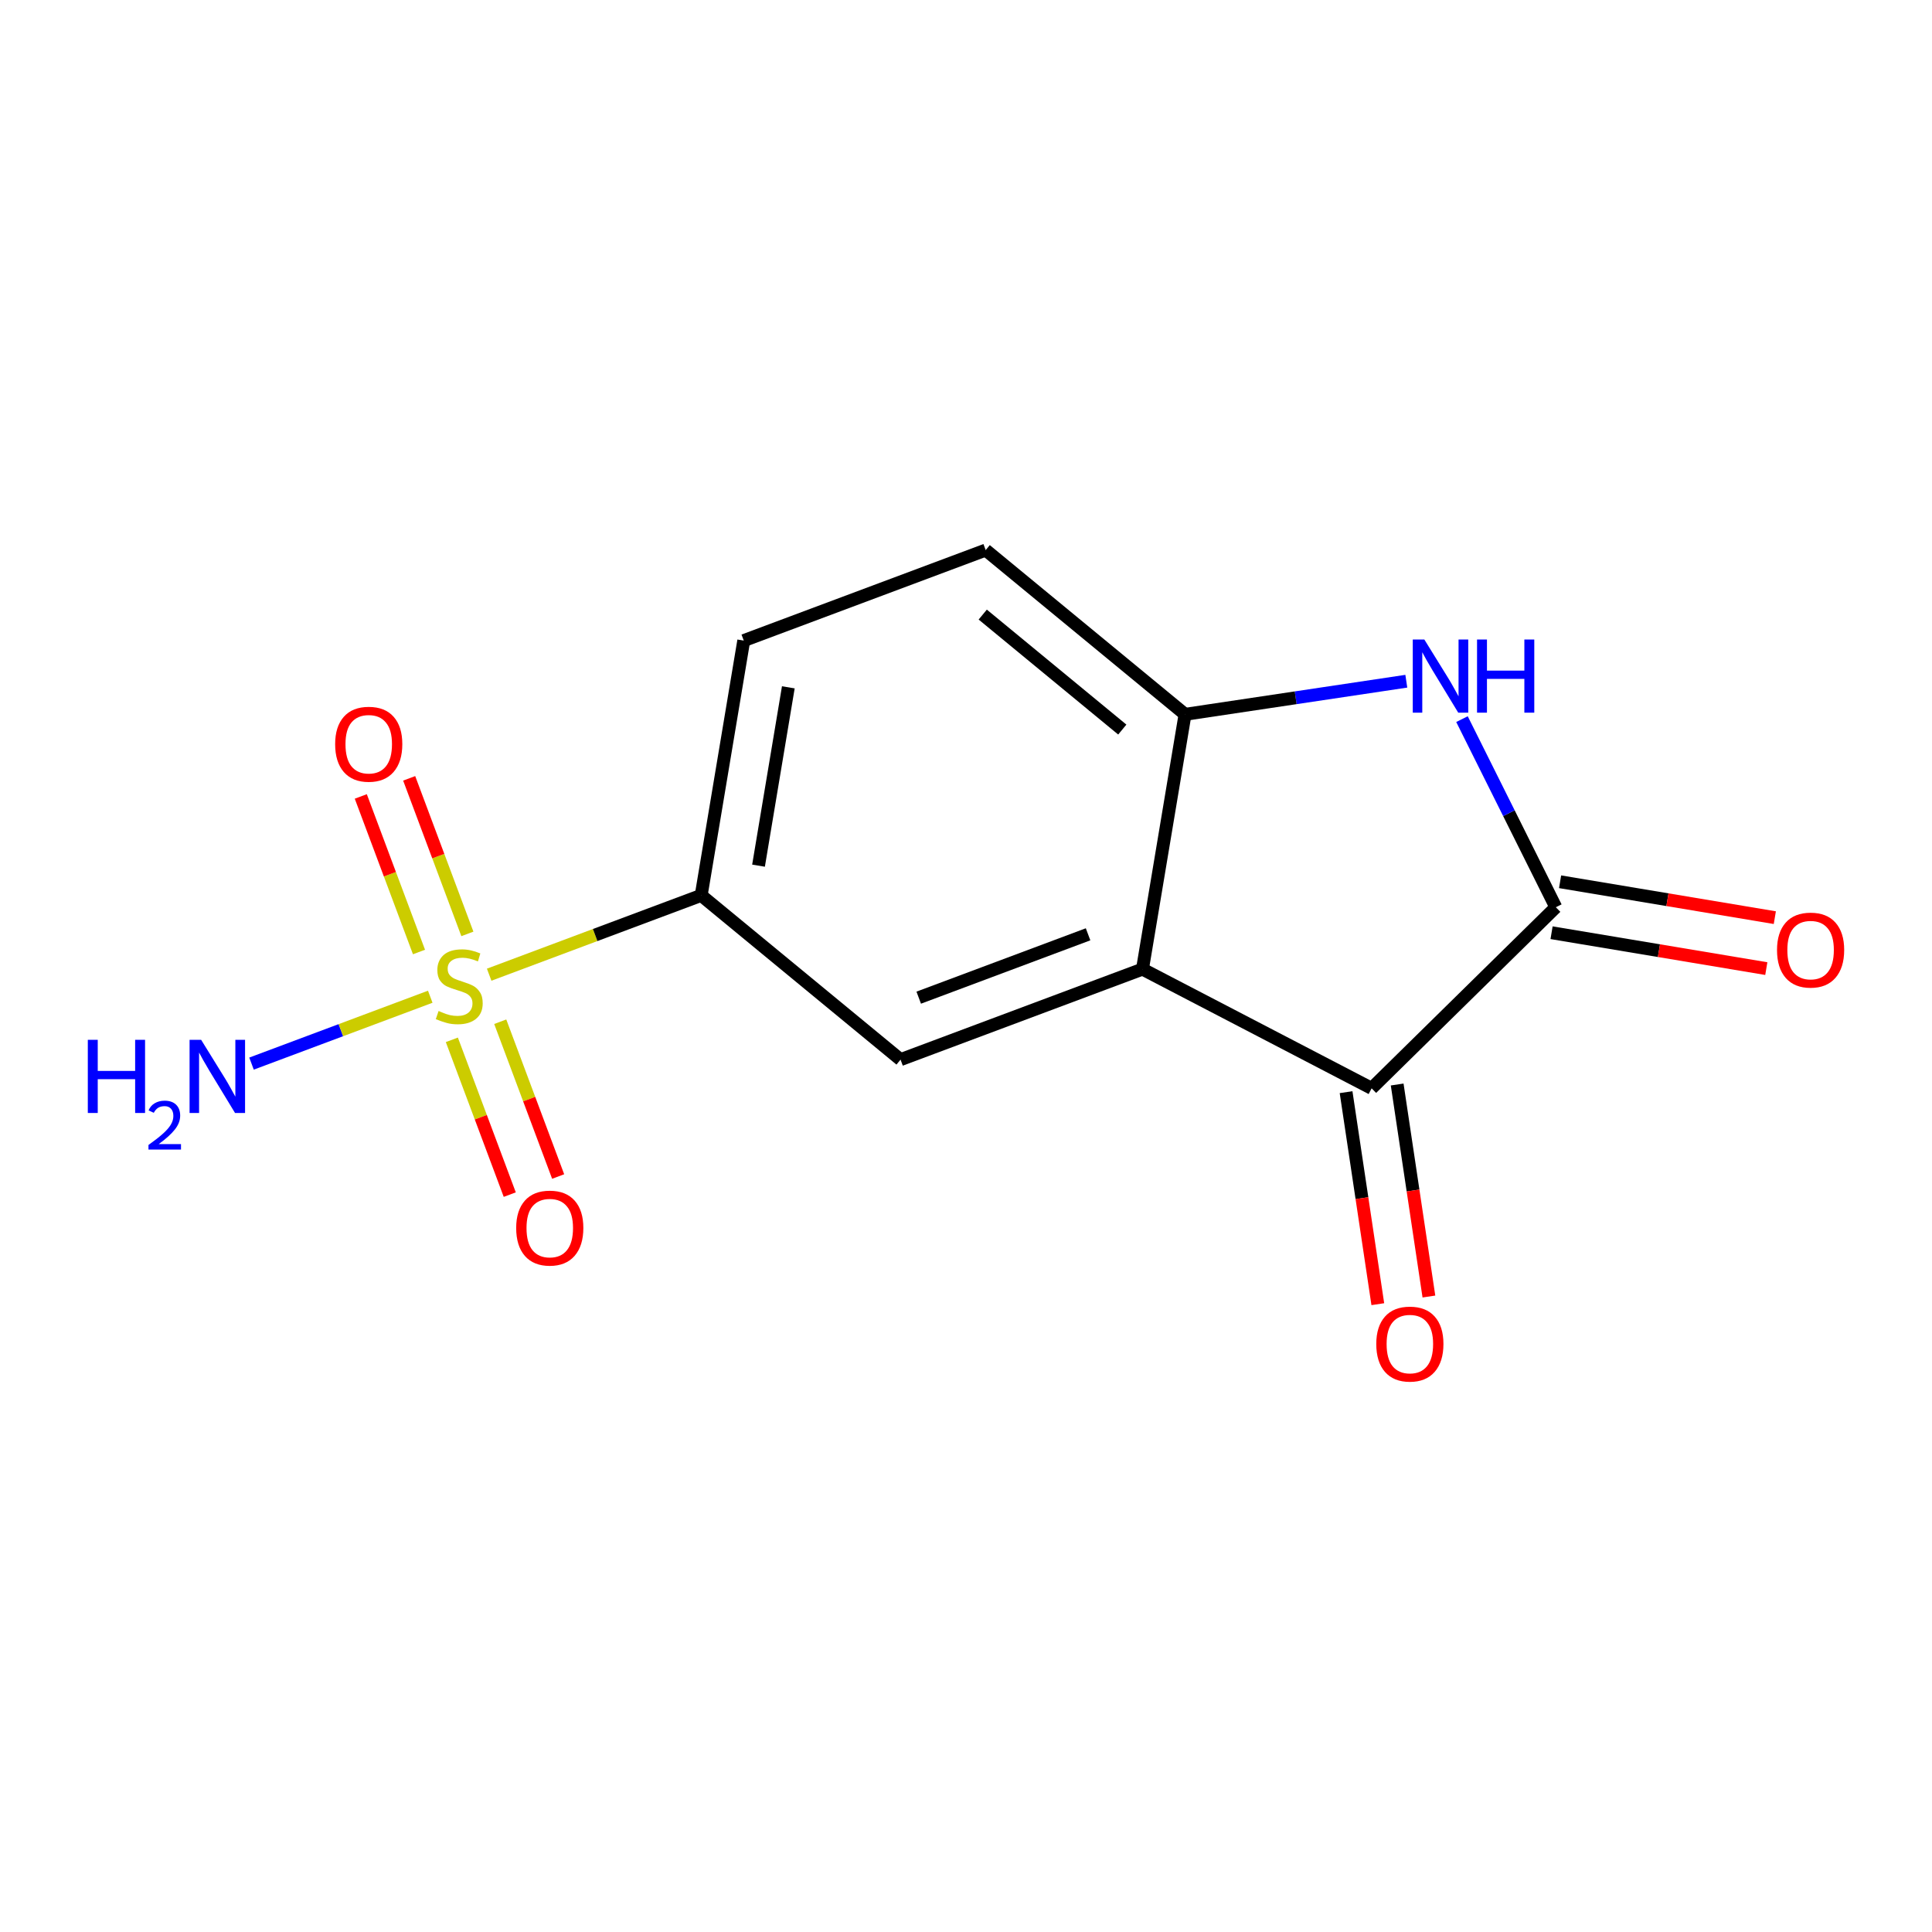 <?xml version='1.0' encoding='iso-8859-1'?>
<svg version='1.1' baseProfile='full'
              xmlns='http://www.w3.org/2000/svg'
                      xmlns:rdkit='http://www.rdkit.org/xml'
                      xmlns:xlink='http://www.w3.org/1999/xlink'
                  xml:space='preserve'
width='300px' height='300px' viewBox='0 0 300 300'>
<!-- END OF HEADER -->
<rect style='opacity:1.0;fill:#FFFFFF;stroke:none' width='300' height='300' x='0' y='0'> </rect>
<rect style='opacity:1.0;fill:#FFFFFF;stroke:none' width='300' height='300' x='0' y='0'> </rect>
<path class='bond-0 atom-0 atom-1' d='M 39.056,165.156 L 52.932,159.964' style='fill:none;fill-rule:evenodd;stroke:#0000FF;stroke-width:2.0px;stroke-linecap:butt;stroke-linejoin:miter;stroke-opacity:1' />
<path class='bond-0 atom-0 atom-1' d='M 52.932,159.964 L 66.809,154.772' style='fill:none;fill-rule:evenodd;stroke:#CCCC00;stroke-width:2.0px;stroke-linecap:butt;stroke-linejoin:miter;stroke-opacity:1' />
<path class='bond-1 atom-1 atom-2' d='M 72.575,145.016 L 68.056,132.938' style='fill:none;fill-rule:evenodd;stroke:#CCCC00;stroke-width:2.0px;stroke-linecap:butt;stroke-linejoin:miter;stroke-opacity:1' />
<path class='bond-1 atom-1 atom-2' d='M 68.056,132.938 L 63.537,120.86' style='fill:none;fill-rule:evenodd;stroke:#FF0000;stroke-width:2.0px;stroke-linecap:butt;stroke-linejoin:miter;stroke-opacity:1' />
<path class='bond-1 atom-1 atom-2' d='M 65.061,147.827 L 60.542,135.749' style='fill:none;fill-rule:evenodd;stroke:#CCCC00;stroke-width:2.0px;stroke-linecap:butt;stroke-linejoin:miter;stroke-opacity:1' />
<path class='bond-1 atom-1 atom-2' d='M 60.542,135.749 L 56.024,123.671' style='fill:none;fill-rule:evenodd;stroke:#FF0000;stroke-width:2.0px;stroke-linecap:butt;stroke-linejoin:miter;stroke-opacity:1' />
<path class='bond-2 atom-1 atom-3' d='M 70.163,161.464 L 74.66,173.482' style='fill:none;fill-rule:evenodd;stroke:#CCCC00;stroke-width:2.0px;stroke-linecap:butt;stroke-linejoin:miter;stroke-opacity:1' />
<path class='bond-2 atom-1 atom-3' d='M 74.66,173.482 L 79.156,185.5' style='fill:none;fill-rule:evenodd;stroke:#FF0000;stroke-width:2.0px;stroke-linecap:butt;stroke-linejoin:miter;stroke-opacity:1' />
<path class='bond-2 atom-1 atom-3' d='M 77.677,158.653 L 82.173,170.671' style='fill:none;fill-rule:evenodd;stroke:#CCCC00;stroke-width:2.0px;stroke-linecap:butt;stroke-linejoin:miter;stroke-opacity:1' />
<path class='bond-2 atom-1 atom-3' d='M 82.173,170.671 L 86.67,182.689' style='fill:none;fill-rule:evenodd;stroke:#FF0000;stroke-width:2.0px;stroke-linecap:butt;stroke-linejoin:miter;stroke-opacity:1' />
<path class='bond-3 atom-1 atom-4' d='M 75.957,151.35 L 92.418,145.191' style='fill:none;fill-rule:evenodd;stroke:#CCCC00;stroke-width:2.0px;stroke-linecap:butt;stroke-linejoin:miter;stroke-opacity:1' />
<path class='bond-3 atom-1 atom-4' d='M 92.418,145.191 L 108.879,139.032' style='fill:none;fill-rule:evenodd;stroke:#000000;stroke-width:2.0px;stroke-linecap:butt;stroke-linejoin:miter;stroke-opacity:1' />
<path class='bond-4 atom-4 atom-5' d='M 108.879,139.032 L 115.491,99.47' style='fill:none;fill-rule:evenodd;stroke:#000000;stroke-width:2.0px;stroke-linecap:butt;stroke-linejoin:miter;stroke-opacity:1' />
<path class='bond-4 atom-4 atom-5' d='M 117.783,134.42 L 122.411,106.727' style='fill:none;fill-rule:evenodd;stroke:#000000;stroke-width:2.0px;stroke-linecap:butt;stroke-linejoin:miter;stroke-opacity:1' />
<path class='bond-14 atom-9 atom-4' d='M 139.835,164.539 L 108.879,139.032' style='fill:none;fill-rule:evenodd;stroke:#000000;stroke-width:2.0px;stroke-linecap:butt;stroke-linejoin:miter;stroke-opacity:1' />
<path class='bond-5 atom-5 atom-6' d='M 115.491,99.47 L 153.058,85.415' style='fill:none;fill-rule:evenodd;stroke:#000000;stroke-width:2.0px;stroke-linecap:butt;stroke-linejoin:miter;stroke-opacity:1' />
<path class='bond-6 atom-6 atom-7' d='M 153.058,85.415 L 184.014,110.921' style='fill:none;fill-rule:evenodd;stroke:#000000;stroke-width:2.0px;stroke-linecap:butt;stroke-linejoin:miter;stroke-opacity:1' />
<path class='bond-6 atom-6 atom-7' d='M 152.6,95.432 L 174.269,113.287' style='fill:none;fill-rule:evenodd;stroke:#000000;stroke-width:2.0px;stroke-linecap:butt;stroke-linejoin:miter;stroke-opacity:1' />
<path class='bond-7 atom-7 atom-8' d='M 184.014,110.921 L 177.402,150.483' style='fill:none;fill-rule:evenodd;stroke:#000000;stroke-width:2.0px;stroke-linecap:butt;stroke-linejoin:miter;stroke-opacity:1' />
<path class='bond-15 atom-14 atom-7' d='M 218.372,105.779 L 201.193,108.35' style='fill:none;fill-rule:evenodd;stroke:#0000FF;stroke-width:2.0px;stroke-linecap:butt;stroke-linejoin:miter;stroke-opacity:1' />
<path class='bond-15 atom-14 atom-7' d='M 201.193,108.35 L 184.014,110.921' style='fill:none;fill-rule:evenodd;stroke:#000000;stroke-width:2.0px;stroke-linecap:butt;stroke-linejoin:miter;stroke-opacity:1' />
<path class='bond-8 atom-8 atom-9' d='M 177.402,150.483 L 139.835,164.539' style='fill:none;fill-rule:evenodd;stroke:#000000;stroke-width:2.0px;stroke-linecap:butt;stroke-linejoin:miter;stroke-opacity:1' />
<path class='bond-8 atom-8 atom-9' d='M 168.956,145.078 L 142.659,154.917' style='fill:none;fill-rule:evenodd;stroke:#000000;stroke-width:2.0px;stroke-linecap:butt;stroke-linejoin:miter;stroke-opacity:1' />
<path class='bond-9 atom-8 atom-10' d='M 177.402,150.483 L 212.985,168.996' style='fill:none;fill-rule:evenodd;stroke:#000000;stroke-width:2.0px;stroke-linecap:butt;stroke-linejoin:miter;stroke-opacity:1' />
<path class='bond-10 atom-10 atom-11' d='M 209.018,169.59 L 211.482,186.051' style='fill:none;fill-rule:evenodd;stroke:#000000;stroke-width:2.0px;stroke-linecap:butt;stroke-linejoin:miter;stroke-opacity:1' />
<path class='bond-10 atom-10 atom-11' d='M 211.482,186.051 L 213.946,202.512' style='fill:none;fill-rule:evenodd;stroke:#FF0000;stroke-width:2.0px;stroke-linecap:butt;stroke-linejoin:miter;stroke-opacity:1' />
<path class='bond-10 atom-10 atom-11' d='M 216.952,168.402 L 219.416,184.863' style='fill:none;fill-rule:evenodd;stroke:#000000;stroke-width:2.0px;stroke-linecap:butt;stroke-linejoin:miter;stroke-opacity:1' />
<path class='bond-10 atom-10 atom-11' d='M 219.416,184.863 L 221.88,201.324' style='fill:none;fill-rule:evenodd;stroke:#FF0000;stroke-width:2.0px;stroke-linecap:butt;stroke-linejoin:miter;stroke-opacity:1' />
<path class='bond-11 atom-10 atom-12' d='M 212.985,168.996 L 241.587,140.876' style='fill:none;fill-rule:evenodd;stroke:#000000;stroke-width:2.0px;stroke-linecap:butt;stroke-linejoin:miter;stroke-opacity:1' />
<path class='bond-12 atom-12 atom-13' d='M 240.926,144.832 L 257.599,147.618' style='fill:none;fill-rule:evenodd;stroke:#000000;stroke-width:2.0px;stroke-linecap:butt;stroke-linejoin:miter;stroke-opacity:1' />
<path class='bond-12 atom-12 atom-13' d='M 257.599,147.618 L 274.271,150.405' style='fill:none;fill-rule:evenodd;stroke:#FF0000;stroke-width:2.0px;stroke-linecap:butt;stroke-linejoin:miter;stroke-opacity:1' />
<path class='bond-12 atom-12 atom-13' d='M 242.249,136.92 L 258.921,139.706' style='fill:none;fill-rule:evenodd;stroke:#000000;stroke-width:2.0px;stroke-linecap:butt;stroke-linejoin:miter;stroke-opacity:1' />
<path class='bond-12 atom-12 atom-13' d='M 258.921,139.706 L 275.593,142.492' style='fill:none;fill-rule:evenodd;stroke:#FF0000;stroke-width:2.0px;stroke-linecap:butt;stroke-linejoin:miter;stroke-opacity:1' />
<path class='bond-13 atom-12 atom-14' d='M 241.587,140.876 L 234.302,126.271' style='fill:none;fill-rule:evenodd;stroke:#000000;stroke-width:2.0px;stroke-linecap:butt;stroke-linejoin:miter;stroke-opacity:1' />
<path class='bond-13 atom-12 atom-14' d='M 234.302,126.271 L 227.016,111.666' style='fill:none;fill-rule:evenodd;stroke:#0000FF;stroke-width:2.0px;stroke-linecap:butt;stroke-linejoin:miter;stroke-opacity:1' />
<path  class='atom-0' d='M 13.636 161.463
L 15.177 161.463
L 15.177 166.293
L 20.985 166.293
L 20.985 161.463
L 22.525 161.463
L 22.525 172.823
L 20.985 172.823
L 20.985 167.576
L 15.177 167.576
L 15.177 172.823
L 13.636 172.823
L 13.636 161.463
' fill='#0000FF'/>
<path  class='atom-0' d='M 23.076 172.424
Q 23.351 171.715, 24.007 171.323
Q 24.664 170.92, 25.575 170.92
Q 26.708 170.92, 27.343 171.535
Q 27.978 172.149, 27.978 173.239
Q 27.978 174.351, 27.152 175.389
Q 26.337 176.427, 24.643 177.655
L 28.105 177.655
L 28.105 178.502
L 23.054 178.502
L 23.054 177.793
Q 24.452 176.797, 25.278 176.056
Q 26.115 175.315, 26.517 174.648
Q 26.919 173.981, 26.919 173.292
Q 26.919 172.572, 26.559 172.17
Q 26.199 171.767, 25.575 171.767
Q 24.971 171.767, 24.569 172.011
Q 24.166 172.255, 23.88 172.795
L 23.076 172.424
' fill='#0000FF'/>
<path  class='atom-0' d='M 31.234 161.463
L 34.956 167.48
Q 35.325 168.073, 35.919 169.148
Q 36.513 170.223, 36.545 170.288
L 36.545 161.463
L 38.053 161.463
L 38.053 172.823
L 36.496 172.823
L 32.501 166.244
Q 32.036 165.474, 31.539 164.592
Q 31.058 163.709, 30.913 163.437
L 30.913 172.823
L 29.437 172.823
L 29.437 161.463
L 31.234 161.463
' fill='#0000FF'/>
<path  class='atom-1' d='M 68.103 156.986
Q 68.232 157.034, 68.761 157.259
Q 69.29 157.484, 69.868 157.628
Q 70.462 157.756, 71.039 157.756
Q 72.114 157.756, 72.74 157.243
Q 73.366 156.714, 73.366 155.799
Q 73.366 155.173, 73.045 154.788
Q 72.74 154.403, 72.259 154.195
Q 71.777 153.986, 70.975 153.745
Q 69.964 153.441, 69.355 153.152
Q 68.761 152.863, 68.328 152.253
Q 67.911 151.644, 67.911 150.617
Q 67.911 149.189, 68.873 148.306
Q 69.852 147.424, 71.777 147.424
Q 73.093 147.424, 74.585 148.05
L 74.216 149.285
Q 72.852 148.724, 71.826 148.724
Q 70.718 148.724, 70.109 149.189
Q 69.499 149.638, 69.515 150.424
Q 69.515 151.034, 69.82 151.403
Q 70.141 151.772, 70.59 151.98
Q 71.055 152.189, 71.826 152.43
Q 72.852 152.751, 73.462 153.071
Q 74.072 153.392, 74.505 154.05
Q 74.954 154.692, 74.954 155.799
Q 74.954 157.371, 73.895 158.222
Q 72.852 159.056, 71.103 159.056
Q 70.093 159.056, 69.323 158.831
Q 68.569 158.623, 67.67 158.254
L 68.103 156.986
' fill='#CCCC00'/>
<path  class='atom-2' d='M 52.042 115.552
Q 52.042 112.825, 53.39 111.301
Q 54.738 109.777, 57.257 109.777
Q 59.776 109.777, 61.123 111.301
Q 62.471 112.825, 62.471 115.552
Q 62.471 118.312, 61.107 119.884
Q 59.743 121.441, 57.257 121.441
Q 54.754 121.441, 53.39 119.884
Q 52.042 118.328, 52.042 115.552
M 57.257 120.157
Q 58.989 120.157, 59.92 119.002
Q 60.867 117.831, 60.867 115.552
Q 60.867 113.322, 59.92 112.199
Q 58.989 111.06, 57.257 111.06
Q 55.524 111.06, 54.577 112.183
Q 53.647 113.306, 53.647 115.552
Q 53.647 117.847, 54.577 119.002
Q 55.524 120.157, 57.257 120.157
' fill='#FF0000'/>
<path  class='atom-3' d='M 80.153 190.687
Q 80.153 187.959, 81.501 186.435
Q 82.849 184.911, 85.367 184.911
Q 87.886 184.911, 89.234 186.435
Q 90.582 187.959, 90.582 190.687
Q 90.582 193.446, 89.218 195.019
Q 87.854 196.575, 85.367 196.575
Q 82.865 196.575, 81.501 195.019
Q 80.153 193.462, 80.153 190.687
M 85.367 195.292
Q 87.1 195.292, 88.031 194.136
Q 88.977 192.965, 88.977 190.687
Q 88.977 188.457, 88.031 187.334
Q 87.1 186.194, 85.367 186.194
Q 83.635 186.194, 82.688 187.318
Q 81.757 188.441, 81.757 190.687
Q 81.757 192.981, 82.688 194.136
Q 83.635 195.292, 85.367 195.292
' fill='#FF0000'/>
<path  class='atom-11' d='M 213.708 208.697
Q 213.708 205.969, 215.056 204.445
Q 216.404 202.921, 218.923 202.921
Q 221.441 202.921, 222.789 204.445
Q 224.137 205.969, 224.137 208.697
Q 224.137 211.456, 222.773 213.029
Q 221.409 214.585, 218.923 214.585
Q 216.42 214.585, 215.056 213.029
Q 213.708 211.472, 213.708 208.697
M 218.923 213.302
Q 220.655 213.302, 221.586 212.146
Q 222.532 210.975, 222.532 208.697
Q 222.532 206.467, 221.586 205.344
Q 220.655 204.204, 218.923 204.204
Q 217.19 204.204, 216.243 205.328
Q 215.313 206.451, 215.313 208.697
Q 215.313 210.991, 216.243 212.146
Q 217.19 213.302, 218.923 213.302
' fill='#FF0000'/>
<path  class='atom-13' d='M 275.935 147.519
Q 275.935 144.792, 277.283 143.268
Q 278.63 141.743, 281.149 141.743
Q 283.668 141.743, 285.016 143.268
Q 286.364 144.792, 286.364 147.519
Q 286.364 150.279, 285 151.851
Q 283.636 153.408, 281.149 153.408
Q 278.646 153.408, 277.283 151.851
Q 275.935 150.295, 275.935 147.519
M 281.149 152.124
Q 282.882 152.124, 283.813 150.969
Q 284.759 149.798, 284.759 147.519
Q 284.759 145.289, 283.813 144.166
Q 282.882 143.027, 281.149 143.027
Q 279.417 143.027, 278.47 144.15
Q 277.539 145.273, 277.539 147.519
Q 277.539 149.814, 278.47 150.969
Q 279.417 152.124, 281.149 152.124
' fill='#FF0000'/>
<path  class='atom-14' d='M 221.171 99.304
L 224.894 105.321
Q 225.263 105.914, 225.856 106.989
Q 226.45 108.064, 226.482 108.128
L 226.482 99.304
L 227.99 99.304
L 227.99 110.663
L 226.434 110.663
L 222.439 104.085
Q 221.974 103.315, 221.476 102.433
Q 220.995 101.55, 220.85 101.278
L 220.85 110.663
L 219.374 110.663
L 219.374 99.304
L 221.171 99.304
' fill='#0000FF'/>
<path  class='atom-14' d='M 229.354 99.304
L 230.894 99.304
L 230.894 104.133
L 236.702 104.133
L 236.702 99.304
L 238.242 99.304
L 238.242 110.663
L 236.702 110.663
L 236.702 105.417
L 230.894 105.417
L 230.894 110.663
L 229.354 110.663
L 229.354 99.304
' fill='#0000FF'/>
</svg>
